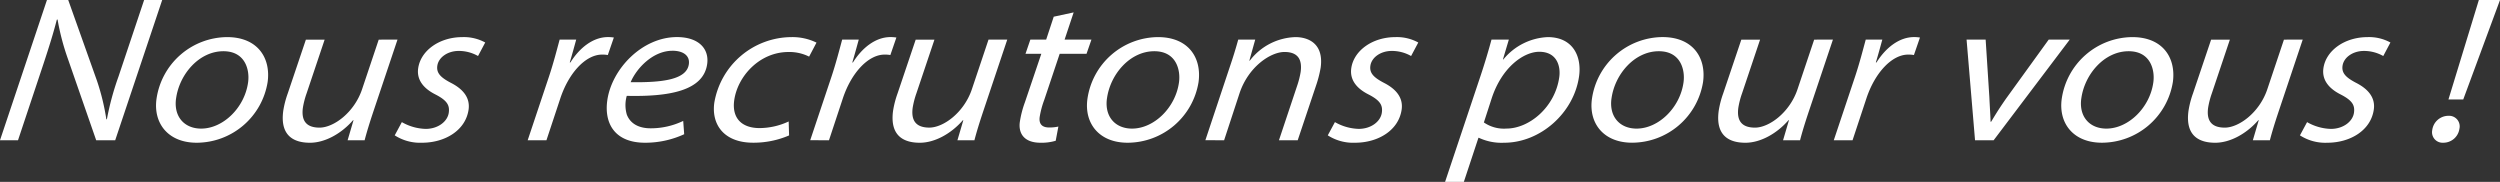 <svg xmlns="http://www.w3.org/2000/svg" width="448.764" height="32.643" viewBox="0 0 448.764 32.643"><rect x="0" y="0" width="448.764" height="32.643" fill="#333333" stroke="none"/><path data-name="Tracé 7" d="M0 25.173 8.428 0h3.819L17.4 14.479a40.709 40.709 0 0 1 1.694 6.957l.1-.052a48.988 48.988 0 0 1 2.076-7.639L25.87.004h3.244L20.68 25.173h-3.415L12.19 10.566a42.72 42.72 0 0 1-1.858-7.074l-.135.052c-.581 2.268-1.281 4.563-2.463 8.13l-4.5 13.5Zm48.044-10.459a12.943 12.943 0 0 1-12.733 10.907c-5.136 0-7.813-3.494-7.22-7.847A12.909 12.909 0 0 1 40.762 6.661c5.513 0 7.867 3.762 7.282 8.053M31.6 17.699c-.44 3.23 1.487 5.386 4.508 5.386 3.926 0 7.807-3.738 8.43-8.321.3-2.189-.484-5.568-4.434-5.568-4.389 0-7.914 4.162-8.5 8.5M71.353 7.111l-4.4 13.112c-.6 1.805-1.105 3.437-1.5 4.95H62.4l1.059-3.6h-.079c-2.08 2.394-5.021 4.051-7.74 4.051-2.483 0-5.451-.912-4.793-5.737a16.821 16.821 0 0 1 .8-3.1l3.26-9.671h3.367l-3.236 9.64a14.82 14.82 0 0 0-.668 2.586c-.288 2.124.422 3.568 2.992 3.568 2.519 0 6.235-2.695 7.643-6.919l2.977-8.876Zm.781 14.81a9.048 9.048 0 0 0 4.266 1.216c2.263 0 3.946-1.35 4.159-2.917.182-1.341-.311-2.193-2.407-3.27-2.317-1.171-3.352-2.771-3.089-4.671.434-3.187 3.8-5.616 7.912-5.616a7.967 7.967 0 0 1 4.125.966l-1.29 2.427a6.932 6.932 0 0 0-3.478-.912c-1.983 0-3.627 1.162-3.835 2.683-.177 1.311.642 2.106 2.46 3.052 2.152 1.1 3.443 2.651 3.163 4.751-.512 3.766-4.234 5.991-8.365 5.991a8.4 8.4 0 0 1-4.9-1.325Zm22.589 3.252 3.834-11.464c.779-2.336 1.42-4.813 1.9-6.6h2.975c-.371 1.36-.744 2.719-1.158 4.1h.117c1.6-2.558 4.01-4.553 6.75-4.553a6.728 6.728 0 0 1 1.049.079l-1.083 3.144a5.368 5.368 0 0 0-1.037-.079c-2.9 0-5.963 3.219-7.508 7.914l-2.473 7.464Zm28.092-1.079a16.694 16.694 0 0 1-7.036 1.527c-5.354 0-7.341-3.391-6.772-7.565.765-5.612 6.217-11.4 12.511-11.4 3.861 0 5.8 2.064 5.428 4.813-.662 4.866-6.895 5.908-14.439 5.737a6.085 6.085 0 0 0 .01 3.367c.646 1.664 2.2 2.459 4.293 2.459a13.46 13.46 0 0 0 5.83-1.325ZM120.72 9.112c-3.544 0-6.481 3.179-7.516 5.642 5.757.079 10.07-.462 10.449-3.244.212-1.551-1.057-2.4-2.933-2.4m20.925 15.2a16.106 16.106 0 0 1-6.449 1.307c-5.2 0-7.512-3.213-6.976-7.165A14.128 14.128 0 0 1 142.1 6.661a9.81 9.81 0 0 1 4.466.99l-1.325 2.513a7.9 7.9 0 0 0-3.7-.829c-5.212 0-9.16 4.379-9.749 8.694-.411 3.036 1.192 4.962 4.579 4.962a12.447 12.447 0 0 0 5.2-1.19Zm3.794.859 3.835-11.46c.777-2.336 1.418-4.813 1.9-6.6h2.977c-.373 1.36-.744 2.719-1.158 4.1h.115c1.6-2.558 4.01-4.553 6.75-4.553a6.728 6.728 0 0 1 1.049.079l-1.083 3.144a5.382 5.382 0 0 0-1.037-.079c-2.9 0-5.963 3.219-7.51 7.914l-2.471 7.464Zm35.368-18.058-4.393 13.112c-.6 1.805-1.107 3.437-1.5 4.95h-3.05l1.059-3.6h-.077c-2.08 2.394-5.021 4.051-7.74 4.051-2.483 0-5.451-.912-4.795-5.737a17.02 17.02 0 0 1 .8-3.1l3.26-9.671h3.367l-3.238 9.635a15.19 15.19 0 0 0-.668 2.586c-.288 2.124.424 3.568 2.992 3.568 2.522 0 6.237-2.695 7.645-6.919l2.975-8.876Zm8.343-4.113 3.577-.773-1.627 4.886h4.819l-.88 2.542h-4.819l-2.768 8.269a16.062 16.062 0 0 0-.825 3.084c-.155 1.142.333 1.878 1.684 1.878a7.31 7.31 0 0 0 1.674-.167l-.48 2.55a8.856 8.856 0 0 1-2.711.355c-3.129 0-3.986-1.842-3.732-3.71a17.964 17.964 0 0 1 .912-3.544l2.949-8.714h-2.84l.869-2.542h2.84Zm26 11.716a12.943 12.943 0 0 1-12.733 10.907c-5.136 0-7.813-3.494-7.22-7.847a12.908 12.908 0 0 1 12.67-11.113c5.513 0 7.867 3.762 7.282 8.053M198.7 17.699c-.44 3.23 1.487 5.386 4.508 5.386 3.925 0 7.807-3.738 8.43-8.321.3-2.189-.484-5.568-4.434-5.568-4.389 0-7.914 4.162-8.5 8.5m17.667 7.474 4.367-13.109a84.444 84.444 0 0 0 1.531-4.95h3.05l-1.057 3.782h.079a10.7 10.7 0 0 1 8.2-4.232c2.2 0 5.126 1.071 4.527 5.477a20.873 20.873 0 0 1-.722 2.9l-3.4 10.137h-3.367l3.341-10.005a15.228 15.228 0 0 0 .555-2.251c.278-2.047-.325-3.589-2.907-3.589-2.5 0-6.52 2.671-8.091 7.492l-2.741 8.353Zm23.256-3.252a9.048 9.048 0 0 0 4.262 1.216c2.263 0 3.946-1.35 4.16-2.917.182-1.341-.311-2.193-2.407-3.27-2.313-1.168-3.342-2.768-3.086-4.668.434-3.187 3.8-5.616 7.912-5.616a7.967 7.967 0 0 1 4.121.968l-1.289 2.425a6.932 6.932 0 0 0-3.478-.912c-1.983 0-3.627 1.162-3.835 2.683-.178 1.311.639 2.106 2.459 3.054 2.152 1.1 3.447 2.649 3.163 4.749-.512 3.766-4.234 5.991-8.365 5.991a8.4 8.4 0 0 1-4.9-1.325ZM259.4 32.643l6.4-19.126a116.145 116.145 0 0 0 1.932-6.407h3.113l-1.061 3.559h.079a10.886 10.886 0 0 1 7.966-4.008c4.531 0 6.108 3.474 5.63 6.986-.9 6.61-6.953 11.974-13.453 11.974a9.573 9.573 0 0 1-4.539-.886h-.079l-2.618 7.907Zm6.965-10.664a6.32 6.32 0 0 0 4.036 1.1c4.111 0 8.759-3.853 9.5-9.259.264-1.945-.424-4.525-3.595-4.525-2.766 0-6.683 2.727-8.533 8.333Zm39.346-7.27a12.943 12.943 0 0 1-12.733 10.907c-5.136 0-7.813-3.494-7.22-7.847a12.908 12.908 0 0 1 12.67-11.113c5.513 0 7.867 3.762 7.282 8.053m-16.443 2.99c-.44 3.23 1.487 5.386 4.508 5.386 3.926 0 7.807-3.738 8.43-8.321.3-2.189-.484-5.568-4.434-5.568-4.389 0-7.914 4.162-8.5 8.5M329.02 7.111l-4.4 13.112c-.6 1.805-1.107 3.437-1.5 4.95h-3.05l1.059-3.6h-.079c-2.08 2.394-5.021 4.051-7.74 4.051-2.483 0-5.451-.912-4.793-5.737a16.817 16.817 0 0 1 .8-3.1l3.26-9.671h3.367l-3.236 9.64a14.818 14.818 0 0 0-.668 2.586c-.288 2.124.422 3.568 2.992 3.568 2.52 0 6.235-2.695 7.643-6.919l2.977-8.876Zm.155 18.062 3.835-11.464c.777-2.336 1.418-4.813 1.9-6.6h2.977c-.373 1.36-.744 2.719-1.16 4.1h.117c1.6-2.558 4.01-4.553 6.75-4.553a6.728 6.728 0 0 1 1.049.079l-1.083 3.144a5.381 5.381 0 0 0-1.037-.079c-2.9 0-5.963 3.219-7.51 7.914l-2.471 7.464Zm27.261-18.062.664 10.308c.1 2.088.2 3.566.218 4.438h.1c.524-.849 1.176-2.007 2.685-4.166l7.651-10.58h3.776l-13.656 18.062h-3.344l-1.519-18.062Zm33.607 7.6a12.943 12.943 0 0 1-12.735 10.907c-5.134 0-7.811-3.494-7.22-7.847a12.91 12.91 0 0 1 12.673-11.11c5.513 0 7.865 3.762 7.282 8.053M373.6 17.699c-.44 3.23 1.487 5.386 4.508 5.386 3.926 0 7.807-3.738 8.43-8.321.3-2.189-.486-5.568-4.434-5.568-4.389 0-7.914 4.162-8.5 8.5M413.35 7.111l-4.394 13.112c-.6 1.805-1.107 3.437-1.5 4.95H404.4l1.059-3.6h-.077c-2.08 2.394-5.021 4.051-7.74 4.051-2.483 0-5.451-.912-4.795-5.737a17.018 17.018 0 0 1 .8-3.1l3.26-9.671h3.367l-3.236 9.64a14.821 14.821 0 0 0-.668 2.586c-.29 2.124.422 3.568 2.992 3.568 2.52 0 6.235-2.695 7.643-6.919l2.975-8.876Zm.783 14.81a9.048 9.048 0 0 0 4.262 1.216c2.263 0 3.946-1.35 4.158-2.917.184-1.341-.309-2.193-2.407-3.27-2.314-1.171-3.346-2.771-3.085-4.671.432-3.187 3.794-5.616 7.912-5.616a7.967 7.967 0 0 1 4.121.968l-1.287 2.427a6.93 6.93 0 0 0-3.476-.912c-1.983 0-3.629 1.162-3.835 2.683-.18 1.311.639 2.106 2.459 3.054 2.152 1.1 3.447 2.649 3.161 4.749-.512 3.766-4.232 5.991-8.363 5.991a8.412 8.412 0 0 1-4.9-1.325Zm22.467 1.442a2.938 2.938 0 0 1 2.917-2.576 1.9 1.9 0 0 1 1.963 2.328 2.909 2.909 0 0 1-2.919 2.505 1.887 1.887 0 0 1-1.961-2.257m2.911-5.509L444.968 0h3.8l-6.6 17.854Z" fill="#fff"/></svg>